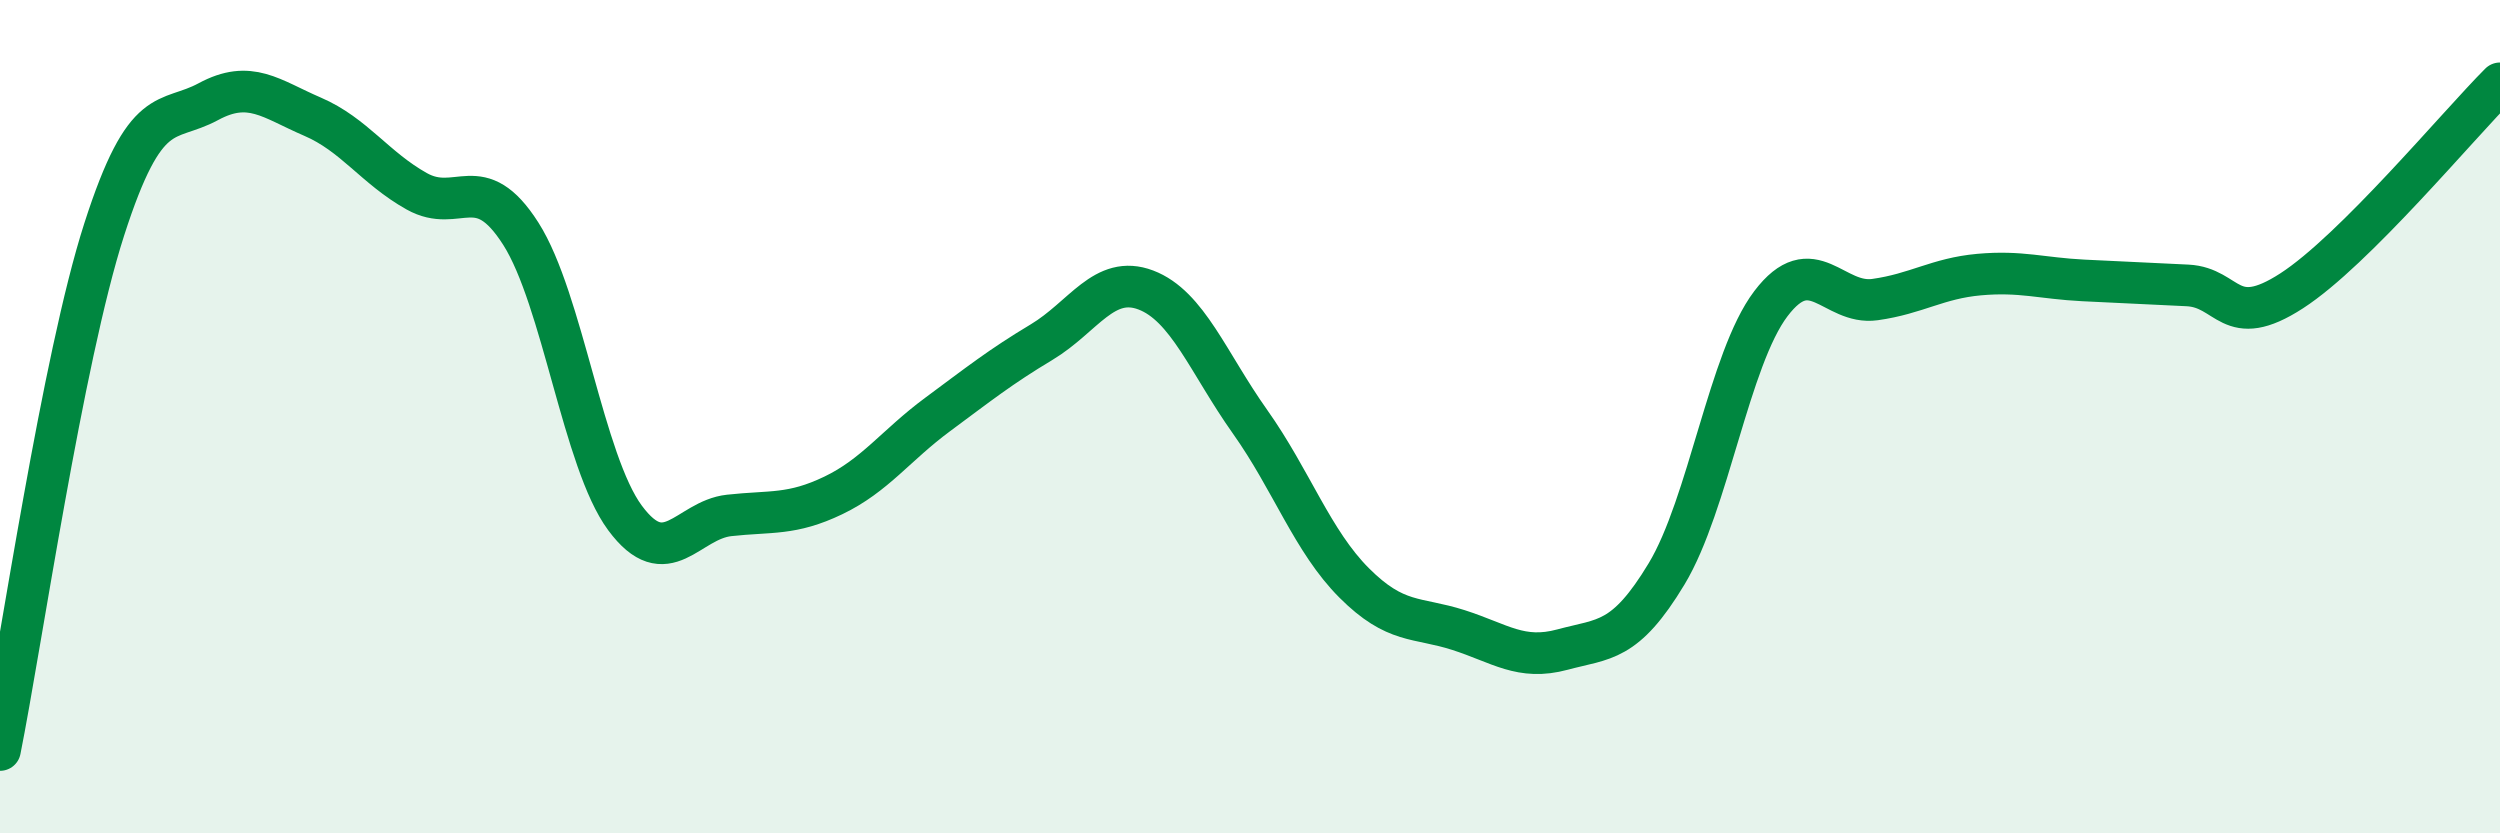 
    <svg width="60" height="20" viewBox="0 0 60 20" xmlns="http://www.w3.org/2000/svg">
      <path
        d="M 0,18 C 0.5,15.5 1.5,8.62 2.5,5.51 C 3.5,2.4 4,2.98 5,2.44 C 6,1.9 6.5,2.37 7.5,2.8 C 8.5,3.23 9,4.03 10,4.59 C 11,5.15 11.5,4.04 12.5,5.61 C 13.5,7.18 14,11.08 15,12.43 C 16,13.78 16.5,12.48 17.5,12.37 C 18.5,12.26 19,12.37 20,11.89 C 21,11.41 21.5,10.69 22.5,9.95 C 23.5,9.21 24,8.81 25,8.21 C 26,7.61 26.5,6.58 27.5,6.96 C 28.5,7.34 29,8.71 30,10.12 C 31,11.53 31.5,12.99 32.5,13.99 C 33.5,14.99 34,14.8 35,15.12 C 36,15.44 36.5,15.86 37.5,15.59 C 38.5,15.32 39,15.43 40,13.77 C 41,12.11 41.5,8.61 42.5,7.29 C 43.5,5.97 44,7.33 45,7.19 C 46,7.05 46.5,6.68 47.5,6.59 C 48.5,6.5 49,6.68 50,6.73 C 51,6.78 51.5,6.8 52.5,6.85 C 53.5,6.9 53.5,7.95 55,6.98 C 56.5,6.01 59,3 60,2L60 20L0 20Z"
        fill="#008740"
        opacity="0.1"
        stroke-linecap="round"
        stroke-linejoin="round"
      />
      <path
        d="M 0,18 C 0.5,15.5 1.5,8.62 2.5,5.51 C 3.5,2.4 4,2.98 5,2.44 C 6,1.9 6.5,2.37 7.5,2.8 C 8.5,3.23 9,4.03 10,4.59 C 11,5.15 11.5,4.04 12.5,5.61 C 13.5,7.18 14,11.08 15,12.43 C 16,13.78 16.5,12.48 17.5,12.37 C 18.5,12.26 19,12.37 20,11.89 C 21,11.41 21.5,10.69 22.5,9.95 C 23.5,9.21 24,8.81 25,8.21 C 26,7.61 26.5,6.58 27.5,6.96 C 28.5,7.34 29,8.71 30,10.12 C 31,11.53 31.5,12.99 32.5,13.99 C 33.5,14.99 34,14.8 35,15.12 C 36,15.44 36.5,15.86 37.5,15.59 C 38.5,15.32 39,15.43 40,13.77 C 41,12.11 41.5,8.61 42.5,7.29 C 43.5,5.97 44,7.33 45,7.19 C 46,7.05 46.5,6.68 47.5,6.59 C 48.5,6.5 49,6.68 50,6.73 C 51,6.78 51.5,6.8 52.5,6.85 C 53.5,6.9 53.5,7.95 55,6.98 C 56.5,6.01 59,3 60,2"
        stroke="#008740"
        stroke-width="1"
        fill="none"
        stroke-linecap="round"
        stroke-linejoin="round"
      />
    </svg>
  